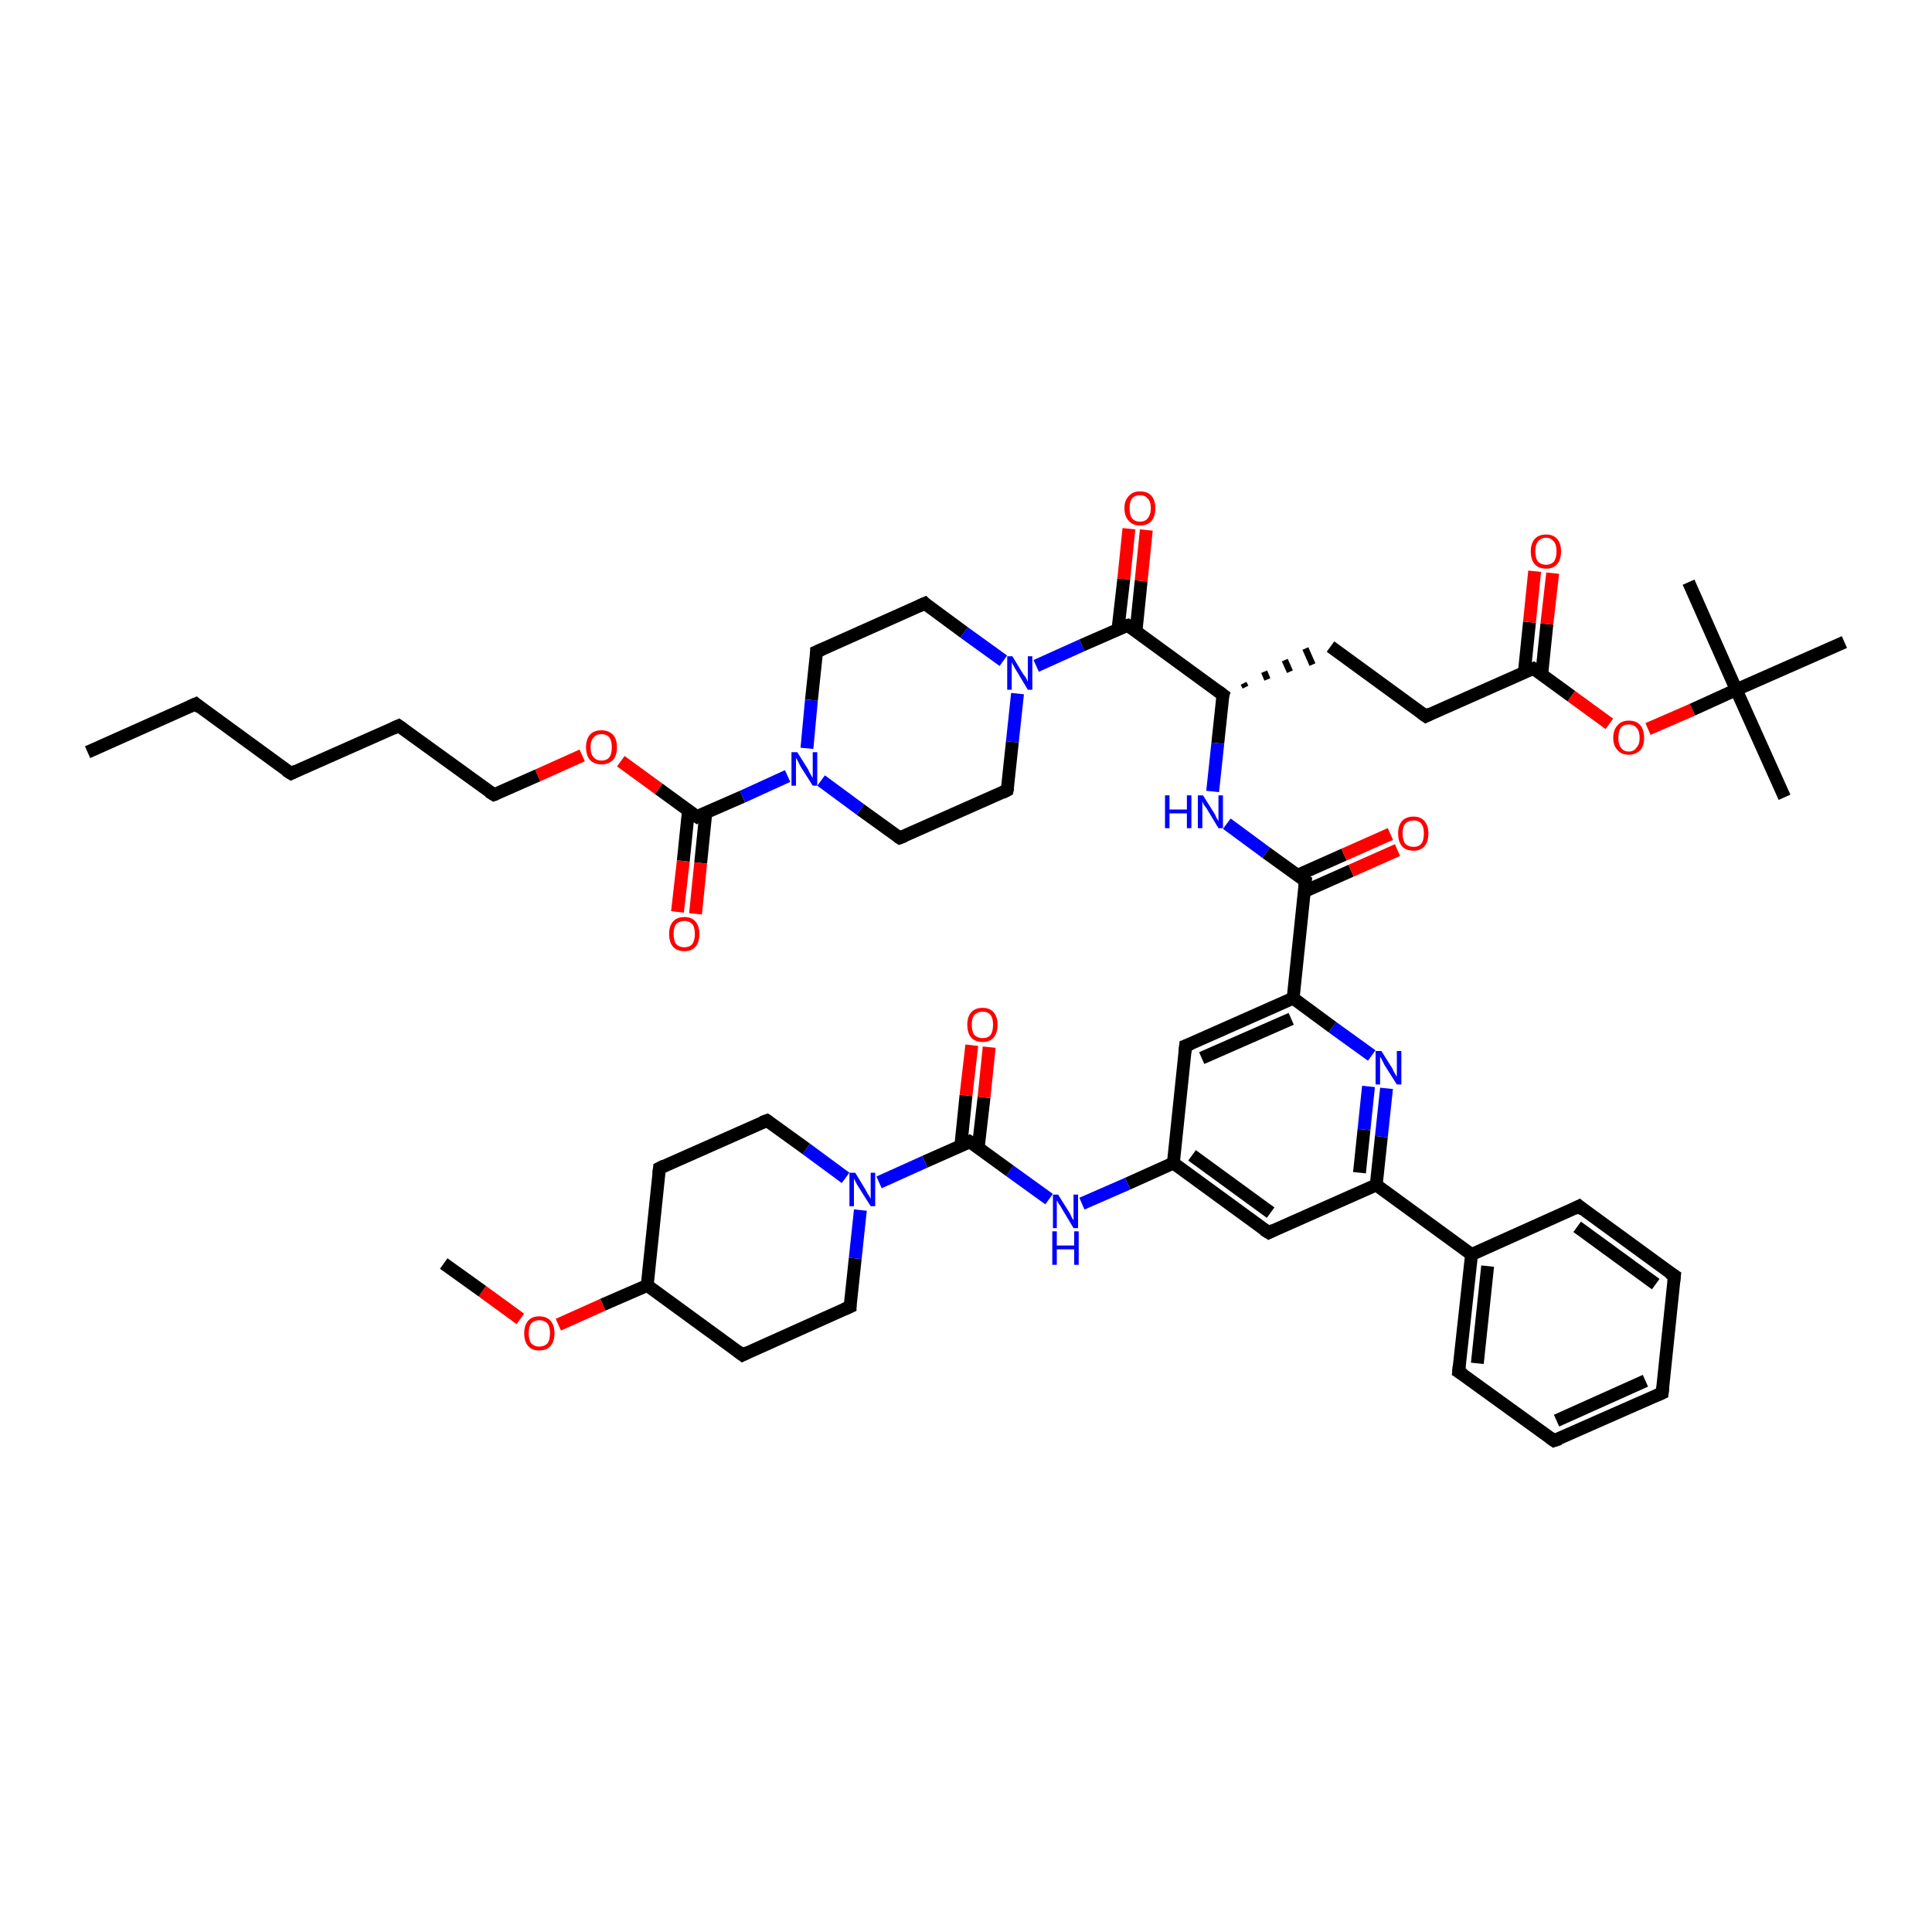 <?xml version='1.0' encoding='iso-8859-1'?>
<svg version='1.1' baseProfile='full'
              xmlns='http://www.w3.org/2000/svg'
                      xmlns:rdkit='http://www.rdkit.org/xml'
                      xmlns:xlink='http://www.w3.org/1999/xlink'
                  xml:space='preserve'
width='300px' height='300px' viewBox='0 0 300 300'>
<!-- END OF HEADER -->
<rect style='opacity:1.0;fill:#FFFFFF;stroke:none' width='300.0' height='300.0' x='0.0' y='0.0'> </rect>
<path class='bond-0 atom-0 atom-1' d='M 13.6,116.8 L 30.4,109.3' style='fill:none;fill-rule:evenodd;stroke:#000000;stroke-width:2.0px;stroke-linecap:butt;stroke-linejoin:miter;stroke-opacity:1' />
<path class='bond-1 atom-1 atom-2' d='M 30.4,109.3 L 45.2,120.1' style='fill:none;fill-rule:evenodd;stroke:#000000;stroke-width:2.0px;stroke-linecap:butt;stroke-linejoin:miter;stroke-opacity:1' />
<path class='bond-2 atom-2 atom-3' d='M 45.2,120.1 L 61.9,112.7' style='fill:none;fill-rule:evenodd;stroke:#000000;stroke-width:2.0px;stroke-linecap:butt;stroke-linejoin:miter;stroke-opacity:1' />
<path class='bond-3 atom-3 atom-4' d='M 61.9,112.7 L 76.7,123.4' style='fill:none;fill-rule:evenodd;stroke:#000000;stroke-width:2.0px;stroke-linecap:butt;stroke-linejoin:miter;stroke-opacity:1' />
<path class='bond-4 atom-4 atom-5' d='M 76.7,123.4 L 83.5,120.4' style='fill:none;fill-rule:evenodd;stroke:#000000;stroke-width:2.0px;stroke-linecap:butt;stroke-linejoin:miter;stroke-opacity:1' />
<path class='bond-4 atom-4 atom-5' d='M 83.5,120.4 L 90.4,117.3' style='fill:none;fill-rule:evenodd;stroke:#FF0000;stroke-width:2.0px;stroke-linecap:butt;stroke-linejoin:miter;stroke-opacity:1' />
<path class='bond-5 atom-5 atom-6' d='M 96.4,118.2 L 102.3,122.5' style='fill:none;fill-rule:evenodd;stroke:#FF0000;stroke-width:2.0px;stroke-linecap:butt;stroke-linejoin:miter;stroke-opacity:1' />
<path class='bond-5 atom-5 atom-6' d='M 102.3,122.5 L 108.2,126.8' style='fill:none;fill-rule:evenodd;stroke:#000000;stroke-width:2.0px;stroke-linecap:butt;stroke-linejoin:miter;stroke-opacity:1' />
<path class='bond-6 atom-6 atom-7' d='M 106.9,125.9 L 106.1,133.7' style='fill:none;fill-rule:evenodd;stroke:#000000;stroke-width:2.0px;stroke-linecap:butt;stroke-linejoin:miter;stroke-opacity:1' />
<path class='bond-6 atom-6 atom-7' d='M 106.1,133.7 L 105.2,141.6' style='fill:none;fill-rule:evenodd;stroke:#FF0000;stroke-width:2.0px;stroke-linecap:butt;stroke-linejoin:miter;stroke-opacity:1' />
<path class='bond-6 atom-6 atom-7' d='M 109.6,126.2 L 108.8,134.0' style='fill:none;fill-rule:evenodd;stroke:#000000;stroke-width:2.0px;stroke-linecap:butt;stroke-linejoin:miter;stroke-opacity:1' />
<path class='bond-6 atom-6 atom-7' d='M 108.8,134.0 L 108.0,141.9' style='fill:none;fill-rule:evenodd;stroke:#FF0000;stroke-width:2.0px;stroke-linecap:butt;stroke-linejoin:miter;stroke-opacity:1' />
<path class='bond-7 atom-6 atom-8' d='M 108.2,126.8 L 115.3,123.7' style='fill:none;fill-rule:evenodd;stroke:#000000;stroke-width:2.0px;stroke-linecap:butt;stroke-linejoin:miter;stroke-opacity:1' />
<path class='bond-7 atom-6 atom-8' d='M 115.3,123.7 L 122.3,120.5' style='fill:none;fill-rule:evenodd;stroke:#0000FF;stroke-width:2.0px;stroke-linecap:butt;stroke-linejoin:miter;stroke-opacity:1' />
<path class='bond-8 atom-8 atom-9' d='M 125.3,116.2 L 126.0,108.7' style='fill:none;fill-rule:evenodd;stroke:#0000FF;stroke-width:2.0px;stroke-linecap:butt;stroke-linejoin:miter;stroke-opacity:1' />
<path class='bond-8 atom-8 atom-9' d='M 126.0,108.7 L 126.8,101.2' style='fill:none;fill-rule:evenodd;stroke:#000000;stroke-width:2.0px;stroke-linecap:butt;stroke-linejoin:miter;stroke-opacity:1' />
<path class='bond-9 atom-9 atom-10' d='M 126.8,101.2 L 143.6,93.7' style='fill:none;fill-rule:evenodd;stroke:#000000;stroke-width:2.0px;stroke-linecap:butt;stroke-linejoin:miter;stroke-opacity:1' />
<path class='bond-10 atom-10 atom-11' d='M 143.6,93.7 L 149.7,98.2' style='fill:none;fill-rule:evenodd;stroke:#000000;stroke-width:2.0px;stroke-linecap:butt;stroke-linejoin:miter;stroke-opacity:1' />
<path class='bond-10 atom-10 atom-11' d='M 149.7,98.2 L 155.8,102.6' style='fill:none;fill-rule:evenodd;stroke:#0000FF;stroke-width:2.0px;stroke-linecap:butt;stroke-linejoin:miter;stroke-opacity:1' />
<path class='bond-11 atom-11 atom-12' d='M 158.0,107.7 L 157.2,115.2' style='fill:none;fill-rule:evenodd;stroke:#0000FF;stroke-width:2.0px;stroke-linecap:butt;stroke-linejoin:miter;stroke-opacity:1' />
<path class='bond-11 atom-11 atom-12' d='M 157.2,115.2 L 156.4,122.7' style='fill:none;fill-rule:evenodd;stroke:#000000;stroke-width:2.0px;stroke-linecap:butt;stroke-linejoin:miter;stroke-opacity:1' />
<path class='bond-12 atom-12 atom-13' d='M 156.4,122.7 L 139.7,130.1' style='fill:none;fill-rule:evenodd;stroke:#000000;stroke-width:2.0px;stroke-linecap:butt;stroke-linejoin:miter;stroke-opacity:1' />
<path class='bond-13 atom-11 atom-14' d='M 160.9,103.4 L 168.0,100.2' style='fill:none;fill-rule:evenodd;stroke:#0000FF;stroke-width:2.0px;stroke-linecap:butt;stroke-linejoin:miter;stroke-opacity:1' />
<path class='bond-13 atom-11 atom-14' d='M 168.0,100.2 L 175.1,97.1' style='fill:none;fill-rule:evenodd;stroke:#000000;stroke-width:2.0px;stroke-linecap:butt;stroke-linejoin:miter;stroke-opacity:1' />
<path class='bond-14 atom-14 atom-15' d='M 176.4,98.0 L 177.2,90.2' style='fill:none;fill-rule:evenodd;stroke:#000000;stroke-width:2.0px;stroke-linecap:butt;stroke-linejoin:miter;stroke-opacity:1' />
<path class='bond-14 atom-14 atom-15' d='M 177.2,90.2 L 178.0,82.3' style='fill:none;fill-rule:evenodd;stroke:#FF0000;stroke-width:2.0px;stroke-linecap:butt;stroke-linejoin:miter;stroke-opacity:1' />
<path class='bond-14 atom-14 atom-15' d='M 173.6,97.7 L 174.5,89.9' style='fill:none;fill-rule:evenodd;stroke:#000000;stroke-width:2.0px;stroke-linecap:butt;stroke-linejoin:miter;stroke-opacity:1' />
<path class='bond-14 atom-14 atom-15' d='M 174.5,89.9 L 175.3,82.1' style='fill:none;fill-rule:evenodd;stroke:#FF0000;stroke-width:2.0px;stroke-linecap:butt;stroke-linejoin:miter;stroke-opacity:1' />
<path class='bond-15 atom-14 atom-16' d='M 175.1,97.1 L 189.9,107.9' style='fill:none;fill-rule:evenodd;stroke:#000000;stroke-width:2.0px;stroke-linecap:butt;stroke-linejoin:miter;stroke-opacity:1' />
<path class='bond-16 atom-16 atom-17' d='M 193.4,106.7 L 193.1,106.1' style='fill:none;fill-rule:evenodd;stroke:#000000;stroke-width:1.0px;stroke-linecap:butt;stroke-linejoin:miter;stroke-opacity:1' />
<path class='bond-16 atom-16 atom-17' d='M 196.8,105.5 L 196.3,104.3' style='fill:none;fill-rule:evenodd;stroke:#000000;stroke-width:1.0px;stroke-linecap:butt;stroke-linejoin:miter;stroke-opacity:1' />
<path class='bond-16 atom-16 atom-17' d='M 200.3,104.3 L 199.5,102.5' style='fill:none;fill-rule:evenodd;stroke:#000000;stroke-width:1.0px;stroke-linecap:butt;stroke-linejoin:miter;stroke-opacity:1' />
<path class='bond-16 atom-16 atom-17' d='M 203.8,103.2 L 202.7,100.7' style='fill:none;fill-rule:evenodd;stroke:#000000;stroke-width:1.0px;stroke-linecap:butt;stroke-linejoin:miter;stroke-opacity:1' />
<path class='bond-17 atom-17 atom-18' d='M 206.6,100.4 L 221.4,111.2' style='fill:none;fill-rule:evenodd;stroke:#000000;stroke-width:2.0px;stroke-linecap:butt;stroke-linejoin:miter;stroke-opacity:1' />
<path class='bond-18 atom-18 atom-19' d='M 221.4,111.2 L 238.1,103.8' style='fill:none;fill-rule:evenodd;stroke:#000000;stroke-width:2.0px;stroke-linecap:butt;stroke-linejoin:miter;stroke-opacity:1' />
<path class='bond-19 atom-19 atom-20' d='M 239.4,104.7 L 240.2,96.9' style='fill:none;fill-rule:evenodd;stroke:#000000;stroke-width:2.0px;stroke-linecap:butt;stroke-linejoin:miter;stroke-opacity:1' />
<path class='bond-19 atom-19 atom-20' d='M 240.2,96.9 L 241.1,89.0' style='fill:none;fill-rule:evenodd;stroke:#FF0000;stroke-width:2.0px;stroke-linecap:butt;stroke-linejoin:miter;stroke-opacity:1' />
<path class='bond-19 atom-19 atom-20' d='M 236.7,104.4 L 237.5,96.6' style='fill:none;fill-rule:evenodd;stroke:#000000;stroke-width:2.0px;stroke-linecap:butt;stroke-linejoin:miter;stroke-opacity:1' />
<path class='bond-19 atom-19 atom-20' d='M 237.5,96.6 L 238.3,88.7' style='fill:none;fill-rule:evenodd;stroke:#FF0000;stroke-width:2.0px;stroke-linecap:butt;stroke-linejoin:miter;stroke-opacity:1' />
<path class='bond-20 atom-19 atom-21' d='M 238.1,103.8 L 244.0,108.1' style='fill:none;fill-rule:evenodd;stroke:#000000;stroke-width:2.0px;stroke-linecap:butt;stroke-linejoin:miter;stroke-opacity:1' />
<path class='bond-20 atom-19 atom-21' d='M 244.0,108.1 L 249.9,112.4' style='fill:none;fill-rule:evenodd;stroke:#FF0000;stroke-width:2.0px;stroke-linecap:butt;stroke-linejoin:miter;stroke-opacity:1' />
<path class='bond-21 atom-21 atom-22' d='M 255.9,113.2 L 262.8,110.2' style='fill:none;fill-rule:evenodd;stroke:#FF0000;stroke-width:2.0px;stroke-linecap:butt;stroke-linejoin:miter;stroke-opacity:1' />
<path class='bond-21 atom-21 atom-22' d='M 262.8,110.2 L 269.6,107.1' style='fill:none;fill-rule:evenodd;stroke:#000000;stroke-width:2.0px;stroke-linecap:butt;stroke-linejoin:miter;stroke-opacity:1' />
<path class='bond-22 atom-22 atom-23' d='M 269.6,107.1 L 277.1,123.8' style='fill:none;fill-rule:evenodd;stroke:#000000;stroke-width:2.0px;stroke-linecap:butt;stroke-linejoin:miter;stroke-opacity:1' />
<path class='bond-23 atom-22 atom-24' d='M 269.6,107.1 L 262.2,90.4' style='fill:none;fill-rule:evenodd;stroke:#000000;stroke-width:2.0px;stroke-linecap:butt;stroke-linejoin:miter;stroke-opacity:1' />
<path class='bond-24 atom-22 atom-25' d='M 269.6,107.1 L 286.4,99.7' style='fill:none;fill-rule:evenodd;stroke:#000000;stroke-width:2.0px;stroke-linecap:butt;stroke-linejoin:miter;stroke-opacity:1' />
<path class='bond-25 atom-16 atom-26' d='M 189.9,107.9 L 189.1,115.4' style='fill:none;fill-rule:evenodd;stroke:#000000;stroke-width:2.0px;stroke-linecap:butt;stroke-linejoin:miter;stroke-opacity:1' />
<path class='bond-25 atom-16 atom-26' d='M 189.1,115.4 L 188.3,122.9' style='fill:none;fill-rule:evenodd;stroke:#0000FF;stroke-width:2.0px;stroke-linecap:butt;stroke-linejoin:miter;stroke-opacity:1' />
<path class='bond-26 atom-26 atom-27' d='M 190.5,127.9 L 196.6,132.4' style='fill:none;fill-rule:evenodd;stroke:#0000FF;stroke-width:2.0px;stroke-linecap:butt;stroke-linejoin:miter;stroke-opacity:1' />
<path class='bond-26 atom-26 atom-27' d='M 196.6,132.4 L 202.7,136.8' style='fill:none;fill-rule:evenodd;stroke:#000000;stroke-width:2.0px;stroke-linecap:butt;stroke-linejoin:miter;stroke-opacity:1' />
<path class='bond-27 atom-27 atom-28' d='M 202.6,138.4 L 209.8,135.2' style='fill:none;fill-rule:evenodd;stroke:#000000;stroke-width:2.0px;stroke-linecap:butt;stroke-linejoin:miter;stroke-opacity:1' />
<path class='bond-27 atom-27 atom-28' d='M 209.8,135.2 L 217.0,132.0' style='fill:none;fill-rule:evenodd;stroke:#FF0000;stroke-width:2.0px;stroke-linecap:butt;stroke-linejoin:miter;stroke-opacity:1' />
<path class='bond-27 atom-27 atom-28' d='M 201.5,135.9 L 208.7,132.7' style='fill:none;fill-rule:evenodd;stroke:#000000;stroke-width:2.0px;stroke-linecap:butt;stroke-linejoin:miter;stroke-opacity:1' />
<path class='bond-27 atom-27 atom-28' d='M 208.7,132.7 L 215.9,129.5' style='fill:none;fill-rule:evenodd;stroke:#FF0000;stroke-width:2.0px;stroke-linecap:butt;stroke-linejoin:miter;stroke-opacity:1' />
<path class='bond-28 atom-27 atom-29' d='M 202.7,136.8 L 200.8,155.0' style='fill:none;fill-rule:evenodd;stroke:#000000;stroke-width:2.0px;stroke-linecap:butt;stroke-linejoin:miter;stroke-opacity:1' />
<path class='bond-29 atom-29 atom-30' d='M 200.8,155.0 L 184.1,162.4' style='fill:none;fill-rule:evenodd;stroke:#000000;stroke-width:2.0px;stroke-linecap:butt;stroke-linejoin:miter;stroke-opacity:1' />
<path class='bond-29 atom-29 atom-30' d='M 200.5,158.2 L 186.6,164.3' style='fill:none;fill-rule:evenodd;stroke:#000000;stroke-width:2.0px;stroke-linecap:butt;stroke-linejoin:miter;stroke-opacity:1' />
<path class='bond-30 atom-30 atom-31' d='M 184.1,162.4 L 182.2,180.6' style='fill:none;fill-rule:evenodd;stroke:#000000;stroke-width:2.0px;stroke-linecap:butt;stroke-linejoin:miter;stroke-opacity:1' />
<path class='bond-31 atom-31 atom-32' d='M 182.2,180.6 L 175.1,183.8' style='fill:none;fill-rule:evenodd;stroke:#000000;stroke-width:2.0px;stroke-linecap:butt;stroke-linejoin:miter;stroke-opacity:1' />
<path class='bond-31 atom-31 atom-32' d='M 175.1,183.8 L 168.0,186.9' style='fill:none;fill-rule:evenodd;stroke:#0000FF;stroke-width:2.0px;stroke-linecap:butt;stroke-linejoin:miter;stroke-opacity:1' />
<path class='bond-32 atom-32 atom-33' d='M 162.9,186.2 L 156.8,181.8' style='fill:none;fill-rule:evenodd;stroke:#0000FF;stroke-width:2.0px;stroke-linecap:butt;stroke-linejoin:miter;stroke-opacity:1' />
<path class='bond-32 atom-32 atom-33' d='M 156.8,181.8 L 150.6,177.3' style='fill:none;fill-rule:evenodd;stroke:#000000;stroke-width:2.0px;stroke-linecap:butt;stroke-linejoin:miter;stroke-opacity:1' />
<path class='bond-33 atom-33 atom-34' d='M 151.9,178.2 L 152.8,170.4' style='fill:none;fill-rule:evenodd;stroke:#000000;stroke-width:2.0px;stroke-linecap:butt;stroke-linejoin:miter;stroke-opacity:1' />
<path class='bond-33 atom-33 atom-34' d='M 152.8,170.4 L 153.6,162.6' style='fill:none;fill-rule:evenodd;stroke:#FF0000;stroke-width:2.0px;stroke-linecap:butt;stroke-linejoin:miter;stroke-opacity:1' />
<path class='bond-33 atom-33 atom-34' d='M 149.2,177.9 L 150.0,170.1' style='fill:none;fill-rule:evenodd;stroke:#000000;stroke-width:2.0px;stroke-linecap:butt;stroke-linejoin:miter;stroke-opacity:1' />
<path class='bond-33 atom-33 atom-34' d='M 150.0,170.1 L 150.9,162.3' style='fill:none;fill-rule:evenodd;stroke:#FF0000;stroke-width:2.0px;stroke-linecap:butt;stroke-linejoin:miter;stroke-opacity:1' />
<path class='bond-34 atom-33 atom-35' d='M 150.6,177.3 L 143.6,180.4' style='fill:none;fill-rule:evenodd;stroke:#000000;stroke-width:2.0px;stroke-linecap:butt;stroke-linejoin:miter;stroke-opacity:1' />
<path class='bond-34 atom-33 atom-35' d='M 143.6,180.4 L 136.5,183.6' style='fill:none;fill-rule:evenodd;stroke:#0000FF;stroke-width:2.0px;stroke-linecap:butt;stroke-linejoin:miter;stroke-opacity:1' />
<path class='bond-35 atom-35 atom-36' d='M 131.3,182.9 L 125.2,178.4' style='fill:none;fill-rule:evenodd;stroke:#0000FF;stroke-width:2.0px;stroke-linecap:butt;stroke-linejoin:miter;stroke-opacity:1' />
<path class='bond-35 atom-35 atom-36' d='M 125.2,178.4 L 119.1,174.0' style='fill:none;fill-rule:evenodd;stroke:#000000;stroke-width:2.0px;stroke-linecap:butt;stroke-linejoin:miter;stroke-opacity:1' />
<path class='bond-36 atom-36 atom-37' d='M 119.1,174.0 L 102.4,181.4' style='fill:none;fill-rule:evenodd;stroke:#000000;stroke-width:2.0px;stroke-linecap:butt;stroke-linejoin:miter;stroke-opacity:1' />
<path class='bond-37 atom-37 atom-38' d='M 102.4,181.4 L 100.5,199.6' style='fill:none;fill-rule:evenodd;stroke:#000000;stroke-width:2.0px;stroke-linecap:butt;stroke-linejoin:miter;stroke-opacity:1' />
<path class='bond-38 atom-38 atom-39' d='M 100.5,199.6 L 115.3,210.4' style='fill:none;fill-rule:evenodd;stroke:#000000;stroke-width:2.0px;stroke-linecap:butt;stroke-linejoin:miter;stroke-opacity:1' />
<path class='bond-39 atom-39 atom-40' d='M 115.3,210.4 L 132.0,202.9' style='fill:none;fill-rule:evenodd;stroke:#000000;stroke-width:2.0px;stroke-linecap:butt;stroke-linejoin:miter;stroke-opacity:1' />
<path class='bond-40 atom-38 atom-41' d='M 100.5,199.6 L 93.6,202.6' style='fill:none;fill-rule:evenodd;stroke:#000000;stroke-width:2.0px;stroke-linecap:butt;stroke-linejoin:miter;stroke-opacity:1' />
<path class='bond-40 atom-38 atom-41' d='M 93.6,202.6 L 86.7,205.7' style='fill:none;fill-rule:evenodd;stroke:#FF0000;stroke-width:2.0px;stroke-linecap:butt;stroke-linejoin:miter;stroke-opacity:1' />
<path class='bond-41 atom-41 atom-42' d='M 80.8,204.8 L 74.9,200.5' style='fill:none;fill-rule:evenodd;stroke:#FF0000;stroke-width:2.0px;stroke-linecap:butt;stroke-linejoin:miter;stroke-opacity:1' />
<path class='bond-41 atom-41 atom-42' d='M 74.9,200.5 L 68.9,196.2' style='fill:none;fill-rule:evenodd;stroke:#000000;stroke-width:2.0px;stroke-linecap:butt;stroke-linejoin:miter;stroke-opacity:1' />
<path class='bond-42 atom-31 atom-43' d='M 182.2,180.6 L 197.0,191.4' style='fill:none;fill-rule:evenodd;stroke:#000000;stroke-width:2.0px;stroke-linecap:butt;stroke-linejoin:miter;stroke-opacity:1' />
<path class='bond-42 atom-31 atom-43' d='M 185.1,179.4 L 197.3,188.3' style='fill:none;fill-rule:evenodd;stroke:#000000;stroke-width:2.0px;stroke-linecap:butt;stroke-linejoin:miter;stroke-opacity:1' />
<path class='bond-43 atom-43 atom-44' d='M 197.0,191.4 L 213.7,184.0' style='fill:none;fill-rule:evenodd;stroke:#000000;stroke-width:2.0px;stroke-linecap:butt;stroke-linejoin:miter;stroke-opacity:1' />
<path class='bond-44 atom-44 atom-45' d='M 213.7,184.0 L 214.5,176.5' style='fill:none;fill-rule:evenodd;stroke:#000000;stroke-width:2.0px;stroke-linecap:butt;stroke-linejoin:miter;stroke-opacity:1' />
<path class='bond-44 atom-44 atom-45' d='M 214.5,176.5 L 215.3,169.0' style='fill:none;fill-rule:evenodd;stroke:#0000FF;stroke-width:2.0px;stroke-linecap:butt;stroke-linejoin:miter;stroke-opacity:1' />
<path class='bond-44 atom-44 atom-45' d='M 211.1,182.1 L 211.8,175.4' style='fill:none;fill-rule:evenodd;stroke:#000000;stroke-width:2.0px;stroke-linecap:butt;stroke-linejoin:miter;stroke-opacity:1' />
<path class='bond-44 atom-44 atom-45' d='M 211.8,175.4 L 212.5,168.7' style='fill:none;fill-rule:evenodd;stroke:#0000FF;stroke-width:2.0px;stroke-linecap:butt;stroke-linejoin:miter;stroke-opacity:1' />
<path class='bond-45 atom-44 atom-46' d='M 213.7,184.0 L 228.5,194.8' style='fill:none;fill-rule:evenodd;stroke:#000000;stroke-width:2.0px;stroke-linecap:butt;stroke-linejoin:miter;stroke-opacity:1' />
<path class='bond-46 atom-46 atom-47' d='M 228.5,194.8 L 226.5,213.0' style='fill:none;fill-rule:evenodd;stroke:#000000;stroke-width:2.0px;stroke-linecap:butt;stroke-linejoin:miter;stroke-opacity:1' />
<path class='bond-46 atom-46 atom-47' d='M 231.0,196.6 L 229.4,211.7' style='fill:none;fill-rule:evenodd;stroke:#000000;stroke-width:2.0px;stroke-linecap:butt;stroke-linejoin:miter;stroke-opacity:1' />
<path class='bond-47 atom-47 atom-48' d='M 226.5,213.0 L 241.3,223.7' style='fill:none;fill-rule:evenodd;stroke:#000000;stroke-width:2.0px;stroke-linecap:butt;stroke-linejoin:miter;stroke-opacity:1' />
<path class='bond-48 atom-48 atom-49' d='M 241.3,223.7 L 258.1,216.3' style='fill:none;fill-rule:evenodd;stroke:#000000;stroke-width:2.0px;stroke-linecap:butt;stroke-linejoin:miter;stroke-opacity:1' />
<path class='bond-48 atom-48 atom-49' d='M 241.7,220.6 L 255.5,214.4' style='fill:none;fill-rule:evenodd;stroke:#000000;stroke-width:2.0px;stroke-linecap:butt;stroke-linejoin:miter;stroke-opacity:1' />
<path class='bond-49 atom-49 atom-50' d='M 258.1,216.3 L 260.0,198.1' style='fill:none;fill-rule:evenodd;stroke:#000000;stroke-width:2.0px;stroke-linecap:butt;stroke-linejoin:miter;stroke-opacity:1' />
<path class='bond-50 atom-50 atom-51' d='M 260.0,198.1 L 245.2,187.3' style='fill:none;fill-rule:evenodd;stroke:#000000;stroke-width:2.0px;stroke-linecap:butt;stroke-linejoin:miter;stroke-opacity:1' />
<path class='bond-50 atom-50 atom-51' d='M 257.1,199.4 L 244.9,190.5' style='fill:none;fill-rule:evenodd;stroke:#000000;stroke-width:2.0px;stroke-linecap:butt;stroke-linejoin:miter;stroke-opacity:1' />
<path class='bond-51 atom-13 atom-8' d='M 139.7,130.1 L 133.6,125.7' style='fill:none;fill-rule:evenodd;stroke:#000000;stroke-width:2.0px;stroke-linecap:butt;stroke-linejoin:miter;stroke-opacity:1' />
<path class='bond-51 atom-13 atom-8' d='M 133.6,125.7 L 127.5,121.2' style='fill:none;fill-rule:evenodd;stroke:#0000FF;stroke-width:2.0px;stroke-linecap:butt;stroke-linejoin:miter;stroke-opacity:1' />
<path class='bond-52 atom-45 atom-29' d='M 213.0,163.9 L 206.9,159.5' style='fill:none;fill-rule:evenodd;stroke:#0000FF;stroke-width:2.0px;stroke-linecap:butt;stroke-linejoin:miter;stroke-opacity:1' />
<path class='bond-52 atom-45 atom-29' d='M 206.9,159.5 L 200.8,155.0' style='fill:none;fill-rule:evenodd;stroke:#000000;stroke-width:2.0px;stroke-linecap:butt;stroke-linejoin:miter;stroke-opacity:1' />
<path class='bond-53 atom-51 atom-46' d='M 245.2,187.3 L 228.5,194.8' style='fill:none;fill-rule:evenodd;stroke:#000000;stroke-width:2.0px;stroke-linecap:butt;stroke-linejoin:miter;stroke-opacity:1' />
<path class='bond-54 atom-40 atom-35' d='M 132.0,202.9 L 132.8,195.4' style='fill:none;fill-rule:evenodd;stroke:#000000;stroke-width:2.0px;stroke-linecap:butt;stroke-linejoin:miter;stroke-opacity:1' />
<path class='bond-54 atom-40 atom-35' d='M 132.8,195.4 L 133.6,187.9' style='fill:none;fill-rule:evenodd;stroke:#0000FF;stroke-width:2.0px;stroke-linecap:butt;stroke-linejoin:miter;stroke-opacity:1' />
<path d='M 29.5,109.7 L 30.4,109.3 L 31.1,109.9' style='fill:none;stroke:#000000;stroke-width:2.0px;stroke-linecap:butt;stroke-linejoin:miter;stroke-opacity:1;' />
<path d='M 44.4,119.6 L 45.2,120.1 L 46.0,119.7' style='fill:none;stroke:#000000;stroke-width:2.0px;stroke-linecap:butt;stroke-linejoin:miter;stroke-opacity:1;' />
<path d='M 61.0,113.1 L 61.9,112.7 L 62.6,113.2' style='fill:none;stroke:#000000;stroke-width:2.0px;stroke-linecap:butt;stroke-linejoin:miter;stroke-opacity:1;' />
<path d='M 75.9,122.9 L 76.7,123.4 L 77.0,123.3' style='fill:none;stroke:#000000;stroke-width:2.0px;stroke-linecap:butt;stroke-linejoin:miter;stroke-opacity:1;' />
<path d='M 107.9,126.6 L 108.2,126.8 L 108.5,126.6' style='fill:none;stroke:#000000;stroke-width:2.0px;stroke-linecap:butt;stroke-linejoin:miter;stroke-opacity:1;' />
<path d='M 126.8,101.5 L 126.8,101.2 L 127.7,100.8' style='fill:none;stroke:#000000;stroke-width:2.0px;stroke-linecap:butt;stroke-linejoin:miter;stroke-opacity:1;' />
<path d='M 142.7,94.1 L 143.6,93.7 L 143.9,94.0' style='fill:none;stroke:#000000;stroke-width:2.0px;stroke-linecap:butt;stroke-linejoin:miter;stroke-opacity:1;' />
<path d='M 156.5,122.3 L 156.4,122.7 L 155.6,123.1' style='fill:none;stroke:#000000;stroke-width:2.0px;stroke-linecap:butt;stroke-linejoin:miter;stroke-opacity:1;' />
<path d='M 140.5,129.8 L 139.7,130.1 L 139.4,129.9' style='fill:none;stroke:#000000;stroke-width:2.0px;stroke-linecap:butt;stroke-linejoin:miter;stroke-opacity:1;' />
<path d='M 174.7,97.2 L 175.1,97.1 L 175.8,97.6' style='fill:none;stroke:#000000;stroke-width:2.0px;stroke-linecap:butt;stroke-linejoin:miter;stroke-opacity:1;' />
<path d='M 189.1,107.3 L 189.9,107.9 L 189.8,108.2' style='fill:none;stroke:#000000;stroke-width:2.0px;stroke-linecap:butt;stroke-linejoin:miter;stroke-opacity:1;' />
<path d='M 220.7,110.7 L 221.4,111.2 L 222.2,110.8' style='fill:none;stroke:#000000;stroke-width:2.0px;stroke-linecap:butt;stroke-linejoin:miter;stroke-opacity:1;' />
<path d='M 237.3,104.1 L 238.1,103.8 L 238.4,104.0' style='fill:none;stroke:#000000;stroke-width:2.0px;stroke-linecap:butt;stroke-linejoin:miter;stroke-opacity:1;' />
<path d='M 202.4,136.6 L 202.7,136.8 L 202.6,137.7' style='fill:none;stroke:#000000;stroke-width:2.0px;stroke-linecap:butt;stroke-linejoin:miter;stroke-opacity:1;' />
<path d='M 184.9,162.1 L 184.1,162.4 L 184.0,163.4' style='fill:none;stroke:#000000;stroke-width:2.0px;stroke-linecap:butt;stroke-linejoin:miter;stroke-opacity:1;' />
<path d='M 150.9,177.5 L 150.6,177.3 L 150.3,177.5' style='fill:none;stroke:#000000;stroke-width:2.0px;stroke-linecap:butt;stroke-linejoin:miter;stroke-opacity:1;' />
<path d='M 119.4,174.2 L 119.1,174.0 L 118.3,174.3' style='fill:none;stroke:#000000;stroke-width:2.0px;stroke-linecap:butt;stroke-linejoin:miter;stroke-opacity:1;' />
<path d='M 103.2,181.0 L 102.4,181.4 L 102.3,182.3' style='fill:none;stroke:#000000;stroke-width:2.0px;stroke-linecap:butt;stroke-linejoin:miter;stroke-opacity:1;' />
<path d='M 114.5,209.8 L 115.3,210.4 L 116.1,210.0' style='fill:none;stroke:#000000;stroke-width:2.0px;stroke-linecap:butt;stroke-linejoin:miter;stroke-opacity:1;' />
<path d='M 131.1,203.3 L 132.0,202.9 L 132.0,202.6' style='fill:none;stroke:#000000;stroke-width:2.0px;stroke-linecap:butt;stroke-linejoin:miter;stroke-opacity:1;' />
<path d='M 196.2,190.9 L 197.0,191.4 L 197.8,191.0' style='fill:none;stroke:#000000;stroke-width:2.0px;stroke-linecap:butt;stroke-linejoin:miter;stroke-opacity:1;' />
<path d='M 226.6,212.0 L 226.5,213.0 L 227.3,213.5' style='fill:none;stroke:#000000;stroke-width:2.0px;stroke-linecap:butt;stroke-linejoin:miter;stroke-opacity:1;' />
<path d='M 240.6,223.2 L 241.3,223.7 L 242.2,223.4' style='fill:none;stroke:#000000;stroke-width:2.0px;stroke-linecap:butt;stroke-linejoin:miter;stroke-opacity:1;' />
<path d='M 257.2,216.7 L 258.1,216.3 L 258.2,215.4' style='fill:none;stroke:#000000;stroke-width:2.0px;stroke-linecap:butt;stroke-linejoin:miter;stroke-opacity:1;' />
<path d='M 259.9,199.0 L 260.0,198.1 L 259.2,197.6' style='fill:none;stroke:#000000;stroke-width:2.0px;stroke-linecap:butt;stroke-linejoin:miter;stroke-opacity:1;' />
<path d='M 245.9,187.9 L 245.2,187.3 L 244.4,187.7' style='fill:none;stroke:#000000;stroke-width:2.0px;stroke-linecap:butt;stroke-linejoin:miter;stroke-opacity:1;' />
<path class='atom-5' d='M 91.0 116.0
Q 91.0 114.8, 91.6 114.1
Q 92.2 113.4, 93.4 113.4
Q 94.5 113.4, 95.2 114.1
Q 95.8 114.8, 95.8 116.0
Q 95.8 117.3, 95.2 118.0
Q 94.5 118.7, 93.4 118.7
Q 92.3 118.7, 91.6 118.0
Q 91.0 117.3, 91.0 116.0
M 93.4 118.1
Q 94.2 118.1, 94.6 117.6
Q 95.0 117.1, 95.0 116.0
Q 95.0 115.0, 94.6 114.5
Q 94.2 114.0, 93.4 114.0
Q 92.6 114.0, 92.2 114.5
Q 91.7 115.0, 91.7 116.0
Q 91.7 117.1, 92.2 117.6
Q 92.6 118.1, 93.4 118.1
' fill='#FF0000'/>
<path class='atom-7' d='M 103.9 145.0
Q 103.9 143.8, 104.5 143.1
Q 105.1 142.4, 106.3 142.4
Q 107.4 142.4, 108.0 143.1
Q 108.6 143.8, 108.6 145.0
Q 108.6 146.3, 108.0 147.0
Q 107.4 147.7, 106.3 147.7
Q 105.1 147.7, 104.5 147.0
Q 103.9 146.3, 103.9 145.0
M 106.3 147.1
Q 107.0 147.1, 107.5 146.6
Q 107.9 146.0, 107.9 145.0
Q 107.9 144.0, 107.5 143.5
Q 107.0 143.0, 106.3 143.0
Q 105.5 143.0, 105.0 143.5
Q 104.6 144.0, 104.6 145.0
Q 104.6 146.1, 105.0 146.6
Q 105.5 147.1, 106.3 147.1
' fill='#FF0000'/>
<path class='atom-8' d='M 123.8 116.8
L 125.5 119.5
Q 125.6 119.8, 125.9 120.3
Q 126.2 120.8, 126.2 120.8
L 126.2 116.8
L 126.9 116.8
L 126.9 122.0
L 126.2 122.0
L 124.3 119.0
Q 124.1 118.6, 123.9 118.2
Q 123.7 117.8, 123.6 117.7
L 123.6 122.0
L 122.9 122.0
L 122.9 116.8
L 123.8 116.8
' fill='#0000FF'/>
<path class='atom-11' d='M 157.2 101.9
L 158.9 104.7
Q 159.1 104.9, 159.4 105.4
Q 159.6 105.9, 159.6 105.9
L 159.6 101.9
L 160.3 101.9
L 160.3 107.1
L 159.6 107.1
L 157.8 104.1
Q 157.6 103.8, 157.4 103.4
Q 157.1 102.9, 157.1 102.8
L 157.1 107.1
L 156.4 107.1
L 156.4 101.9
L 157.2 101.9
' fill='#0000FF'/>
<path class='atom-15' d='M 174.6 78.9
Q 174.6 77.7, 175.3 77.0
Q 175.9 76.3, 177.0 76.3
Q 178.2 76.3, 178.8 77.0
Q 179.4 77.7, 179.4 78.9
Q 179.4 80.2, 178.8 80.9
Q 178.2 81.6, 177.0 81.6
Q 175.9 81.6, 175.3 80.9
Q 174.6 80.2, 174.6 78.9
M 177.0 81.0
Q 177.8 81.0, 178.2 80.5
Q 178.7 79.9, 178.7 78.9
Q 178.7 77.9, 178.2 77.4
Q 177.8 76.9, 177.0 76.9
Q 176.2 76.9, 175.8 77.4
Q 175.4 77.9, 175.4 78.9
Q 175.4 80.0, 175.8 80.5
Q 176.2 81.0, 177.0 81.0
' fill='#FF0000'/>
<path class='atom-20' d='M 237.7 85.6
Q 237.7 84.4, 238.3 83.7
Q 238.9 83.0, 240.1 83.0
Q 241.2 83.0, 241.8 83.7
Q 242.4 84.4, 242.4 85.6
Q 242.4 86.9, 241.8 87.6
Q 241.2 88.3, 240.1 88.3
Q 238.9 88.3, 238.3 87.6
Q 237.7 86.9, 237.7 85.6
M 240.1 87.7
Q 240.8 87.7, 241.3 87.2
Q 241.7 86.6, 241.7 85.6
Q 241.7 84.6, 241.3 84.1
Q 240.8 83.5, 240.1 83.5
Q 239.3 83.5, 238.8 84.1
Q 238.4 84.6, 238.4 85.6
Q 238.4 86.6, 238.8 87.2
Q 239.3 87.7, 240.1 87.7
' fill='#FF0000'/>
<path class='atom-21' d='M 250.5 114.6
Q 250.5 113.3, 251.2 112.6
Q 251.8 111.9, 252.9 111.9
Q 254.1 111.9, 254.7 112.6
Q 255.3 113.3, 255.3 114.6
Q 255.3 115.8, 254.7 116.5
Q 254.0 117.2, 252.9 117.2
Q 251.8 117.2, 251.2 116.5
Q 250.5 115.8, 250.5 114.6
M 252.9 116.7
Q 253.7 116.7, 254.1 116.1
Q 254.6 115.6, 254.6 114.6
Q 254.6 113.5, 254.1 113.0
Q 253.7 112.5, 252.9 112.5
Q 252.1 112.5, 251.7 113.0
Q 251.3 113.5, 251.3 114.6
Q 251.3 115.6, 251.7 116.1
Q 252.1 116.7, 252.9 116.7
' fill='#FF0000'/>
<path class='atom-26' d='M 180.9 123.5
L 181.6 123.5
L 181.6 125.7
L 184.3 125.7
L 184.3 123.5
L 185.0 123.5
L 185.0 128.6
L 184.3 128.6
L 184.3 126.3
L 181.6 126.3
L 181.6 128.6
L 180.9 128.6
L 180.9 123.5
' fill='#0000FF'/>
<path class='atom-26' d='M 186.8 123.5
L 188.5 126.2
Q 188.7 126.5, 188.9 127.0
Q 189.2 127.5, 189.2 127.5
L 189.2 123.5
L 189.9 123.5
L 189.9 128.6
L 189.2 128.6
L 187.4 125.6
Q 187.2 125.3, 186.9 124.9
Q 186.7 124.5, 186.7 124.4
L 186.7 128.6
L 186.0 128.6
L 186.0 123.5
L 186.8 123.5
' fill='#0000FF'/>
<path class='atom-28' d='M 217.1 129.4
Q 217.1 128.2, 217.7 127.5
Q 218.3 126.8, 219.5 126.8
Q 220.6 126.8, 221.2 127.5
Q 221.8 128.2, 221.8 129.4
Q 221.8 130.7, 221.2 131.4
Q 220.6 132.1, 219.5 132.1
Q 218.3 132.1, 217.7 131.4
Q 217.1 130.7, 217.1 129.4
M 219.5 131.5
Q 220.3 131.5, 220.7 131.0
Q 221.1 130.5, 221.1 129.4
Q 221.1 128.4, 220.7 127.9
Q 220.3 127.4, 219.5 127.4
Q 218.7 127.4, 218.2 127.9
Q 217.8 128.4, 217.8 129.4
Q 217.8 130.5, 218.2 131.0
Q 218.7 131.5, 219.5 131.5
' fill='#FF0000'/>
<path class='atom-32' d='M 164.3 185.5
L 166.0 188.2
Q 166.2 188.5, 166.4 189.0
Q 166.7 189.5, 166.7 189.5
L 166.7 185.5
L 167.4 185.5
L 167.4 190.7
L 166.7 190.7
L 164.9 187.7
Q 164.7 187.3, 164.4 186.9
Q 164.2 186.5, 164.1 186.4
L 164.1 190.7
L 163.5 190.7
L 163.5 185.5
L 164.3 185.5
' fill='#0000FF'/>
<path class='atom-32' d='M 163.4 191.2
L 164.1 191.2
L 164.1 193.4
L 166.8 193.4
L 166.8 191.2
L 167.5 191.2
L 167.5 196.4
L 166.8 196.4
L 166.8 194.0
L 164.1 194.0
L 164.1 196.4
L 163.4 196.4
L 163.4 191.2
' fill='#0000FF'/>
<path class='atom-34' d='M 150.2 159.1
Q 150.2 157.9, 150.8 157.2
Q 151.4 156.5, 152.6 156.5
Q 153.7 156.5, 154.3 157.2
Q 154.9 157.9, 154.9 159.1
Q 154.9 160.4, 154.3 161.1
Q 153.7 161.8, 152.6 161.8
Q 151.4 161.8, 150.8 161.1
Q 150.2 160.4, 150.2 159.1
M 152.6 161.2
Q 153.4 161.2, 153.8 160.7
Q 154.2 160.2, 154.2 159.1
Q 154.2 158.1, 153.8 157.6
Q 153.4 157.1, 152.6 157.1
Q 151.8 157.1, 151.3 157.6
Q 150.9 158.1, 150.9 159.1
Q 150.9 160.2, 151.3 160.7
Q 151.8 161.2, 152.6 161.2
' fill='#FF0000'/>
<path class='atom-35' d='M 132.8 182.1
L 134.5 184.9
Q 134.6 185.2, 134.9 185.6
Q 135.2 186.1, 135.2 186.2
L 135.2 182.1
L 135.9 182.1
L 135.9 187.3
L 135.2 187.3
L 133.3 184.3
Q 133.1 184.0, 132.9 183.6
Q 132.7 183.2, 132.6 183.0
L 132.6 187.3
L 131.9 187.3
L 131.9 182.1
L 132.8 182.1
' fill='#0000FF'/>
<path class='atom-41' d='M 81.4 207.0
Q 81.4 205.8, 82.0 205.1
Q 82.6 204.4, 83.7 204.4
Q 84.9 204.4, 85.5 205.1
Q 86.1 205.8, 86.1 207.0
Q 86.1 208.3, 85.5 209.0
Q 84.9 209.7, 83.7 209.7
Q 82.6 209.7, 82.0 209.0
Q 81.4 208.3, 81.4 207.0
M 83.7 209.1
Q 84.5 209.1, 85.0 208.6
Q 85.4 208.1, 85.4 207.0
Q 85.4 206.0, 85.0 205.5
Q 84.5 205.0, 83.7 205.0
Q 83.0 205.0, 82.5 205.5
Q 82.1 206.0, 82.1 207.0
Q 82.1 208.1, 82.5 208.6
Q 83.0 209.1, 83.7 209.1
' fill='#FF0000'/>
<path class='atom-45' d='M 214.5 163.2
L 216.2 165.9
Q 216.3 166.2, 216.6 166.7
Q 216.9 167.2, 216.9 167.2
L 216.9 163.2
L 217.6 163.2
L 217.6 168.4
L 216.9 168.4
L 215.0 165.4
Q 214.8 165.0, 214.6 164.6
Q 214.4 164.2, 214.3 164.1
L 214.3 168.4
L 213.6 168.4
L 213.6 163.2
L 214.5 163.2
' fill='#0000FF'/>
</svg>
